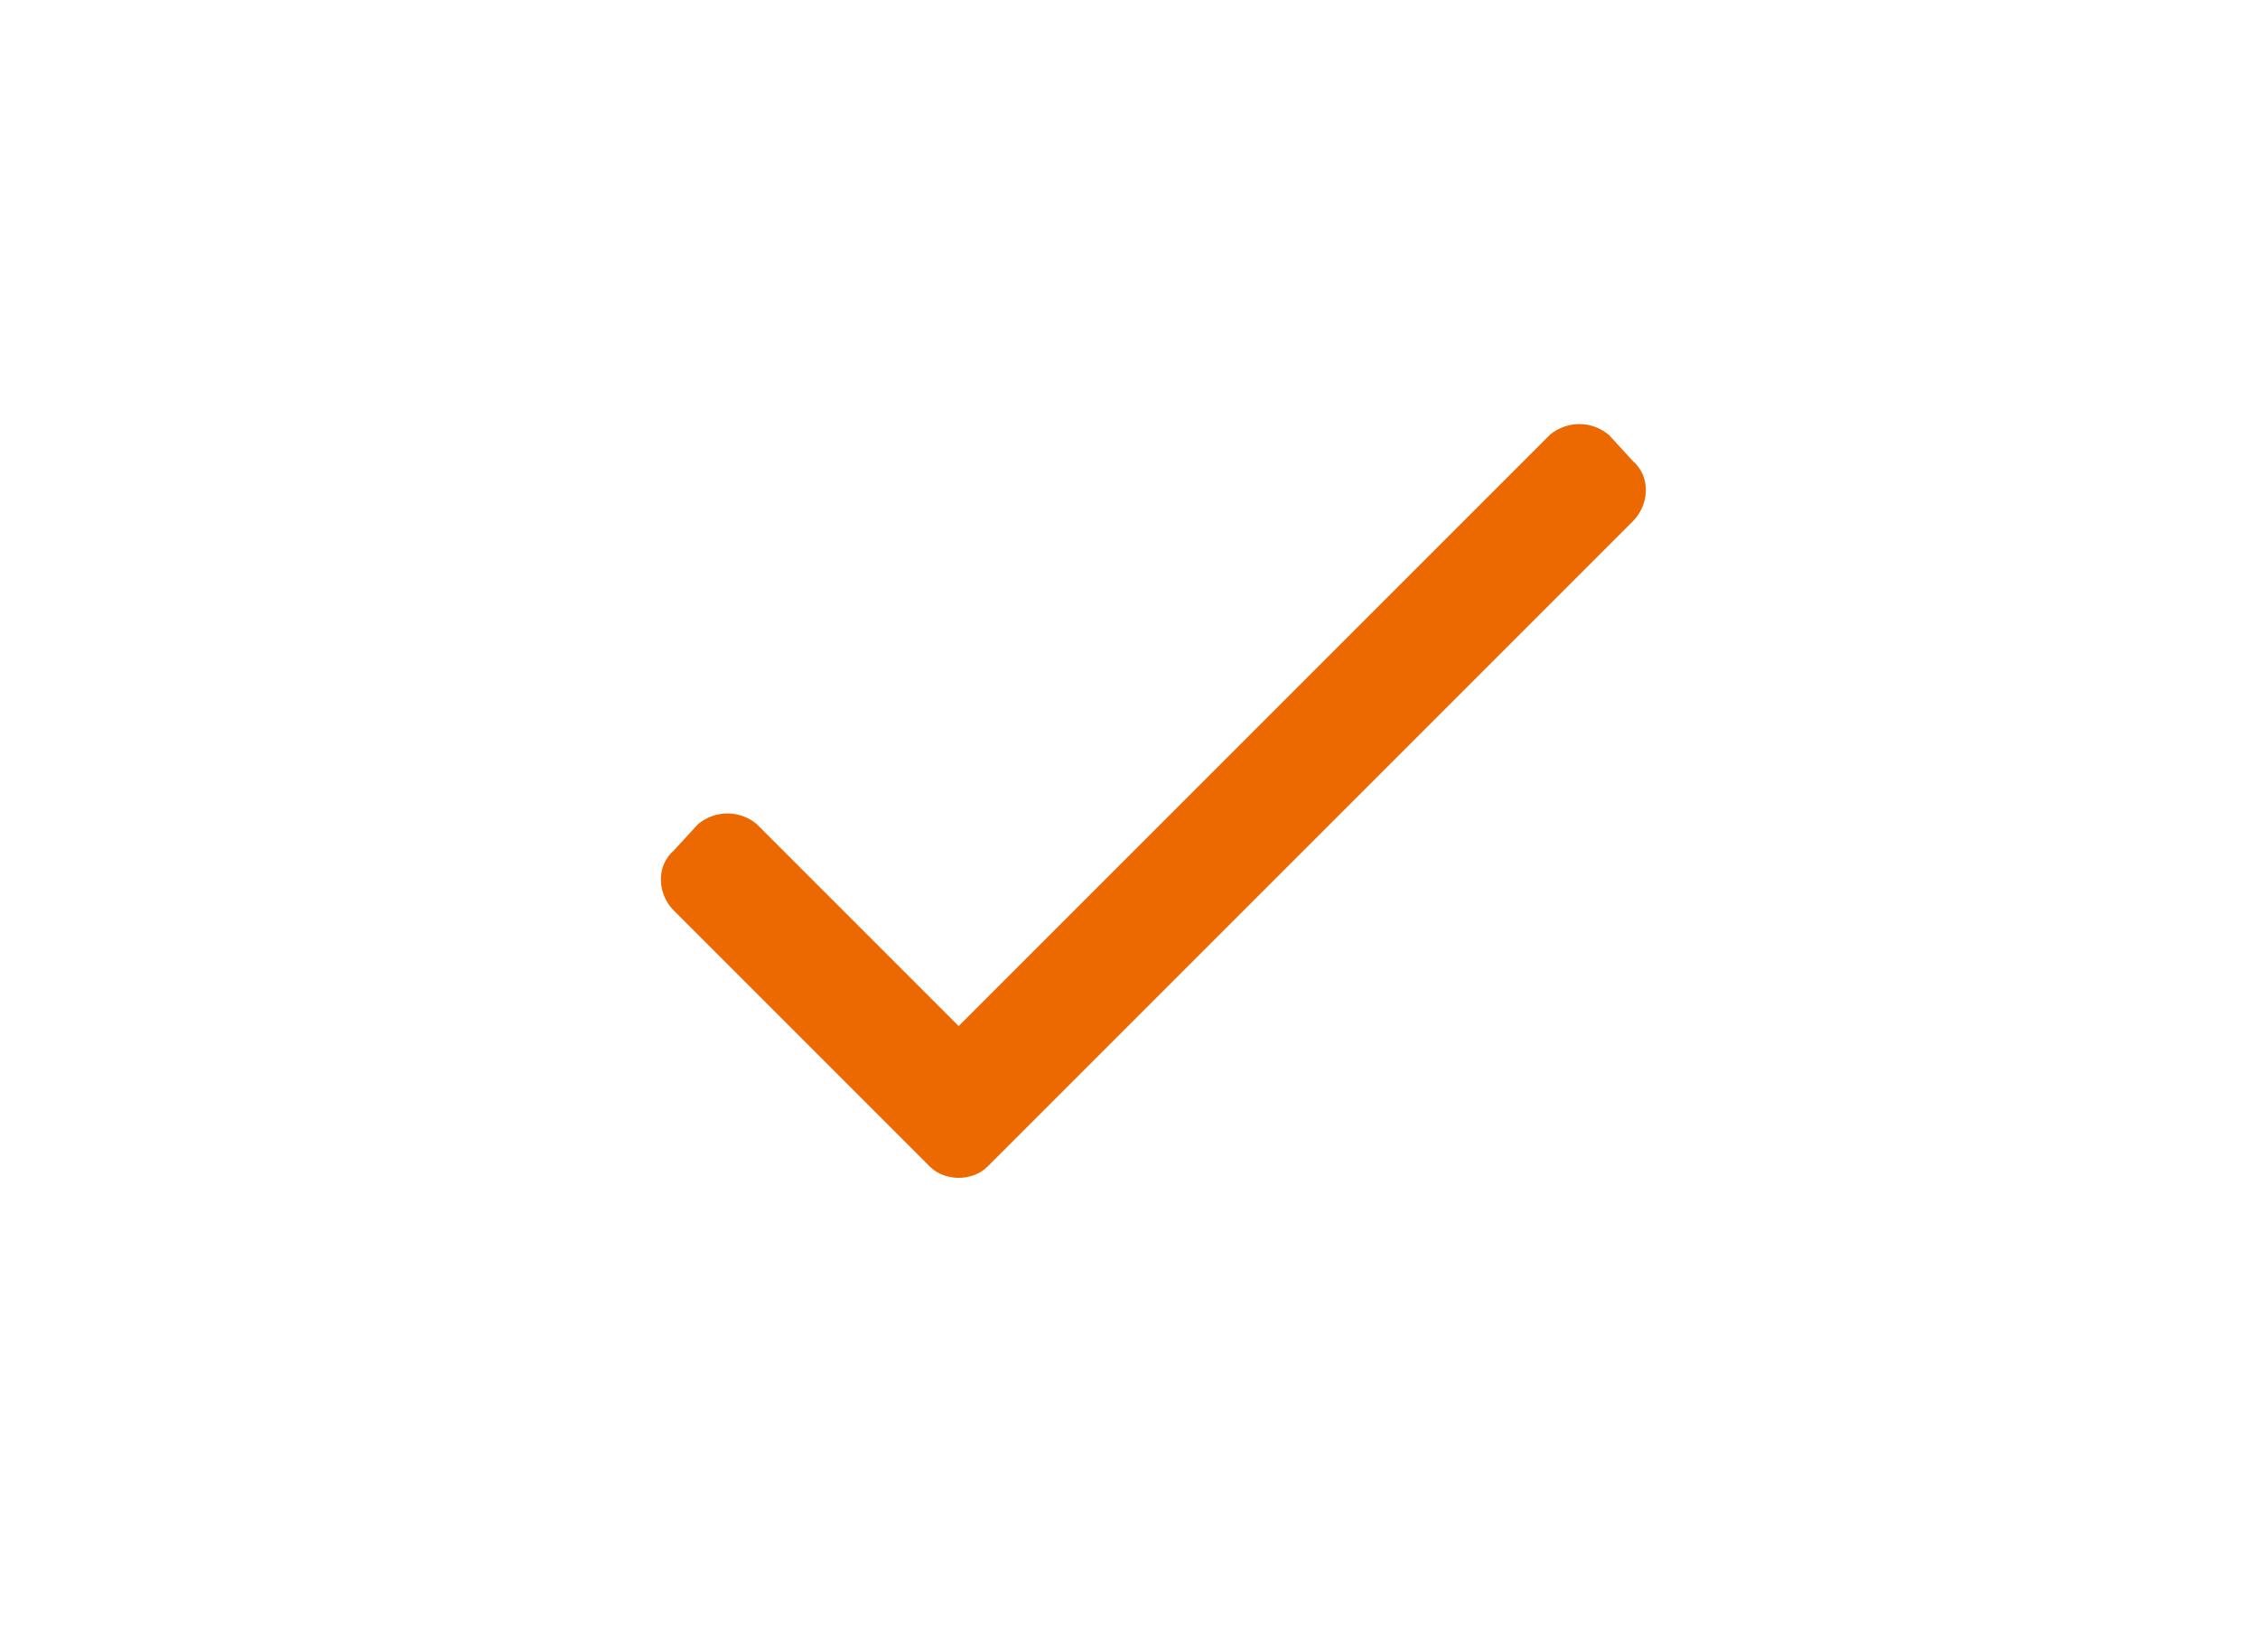 <svg width="41" height="30" viewBox="0 0 41 30" fill="none" xmlns="http://www.w3.org/2000/svg">
<g id="Check">
<path id="Union" fill-rule="evenodd" clip-rule="evenodd" d="M28.157 7.883L28.145 7.893L17.407 18.63L13.741 14.964L13.728 14.953C13.423 14.709 12.994 14.709 12.689 14.953L12.671 14.968L12.239 15.439C11.9 15.73 11.942 16.24 12.234 16.532L16.883 21.181C17.03 21.328 17.231 21.386 17.407 21.386C17.584 21.386 17.785 21.328 17.932 21.181L29.651 9.462C29.943 9.17 29.985 8.66 29.646 8.368L29.215 7.897L29.196 7.883C28.892 7.639 28.462 7.639 28.157 7.883Z" fill="#EC6800"/>
</g>
</svg>
